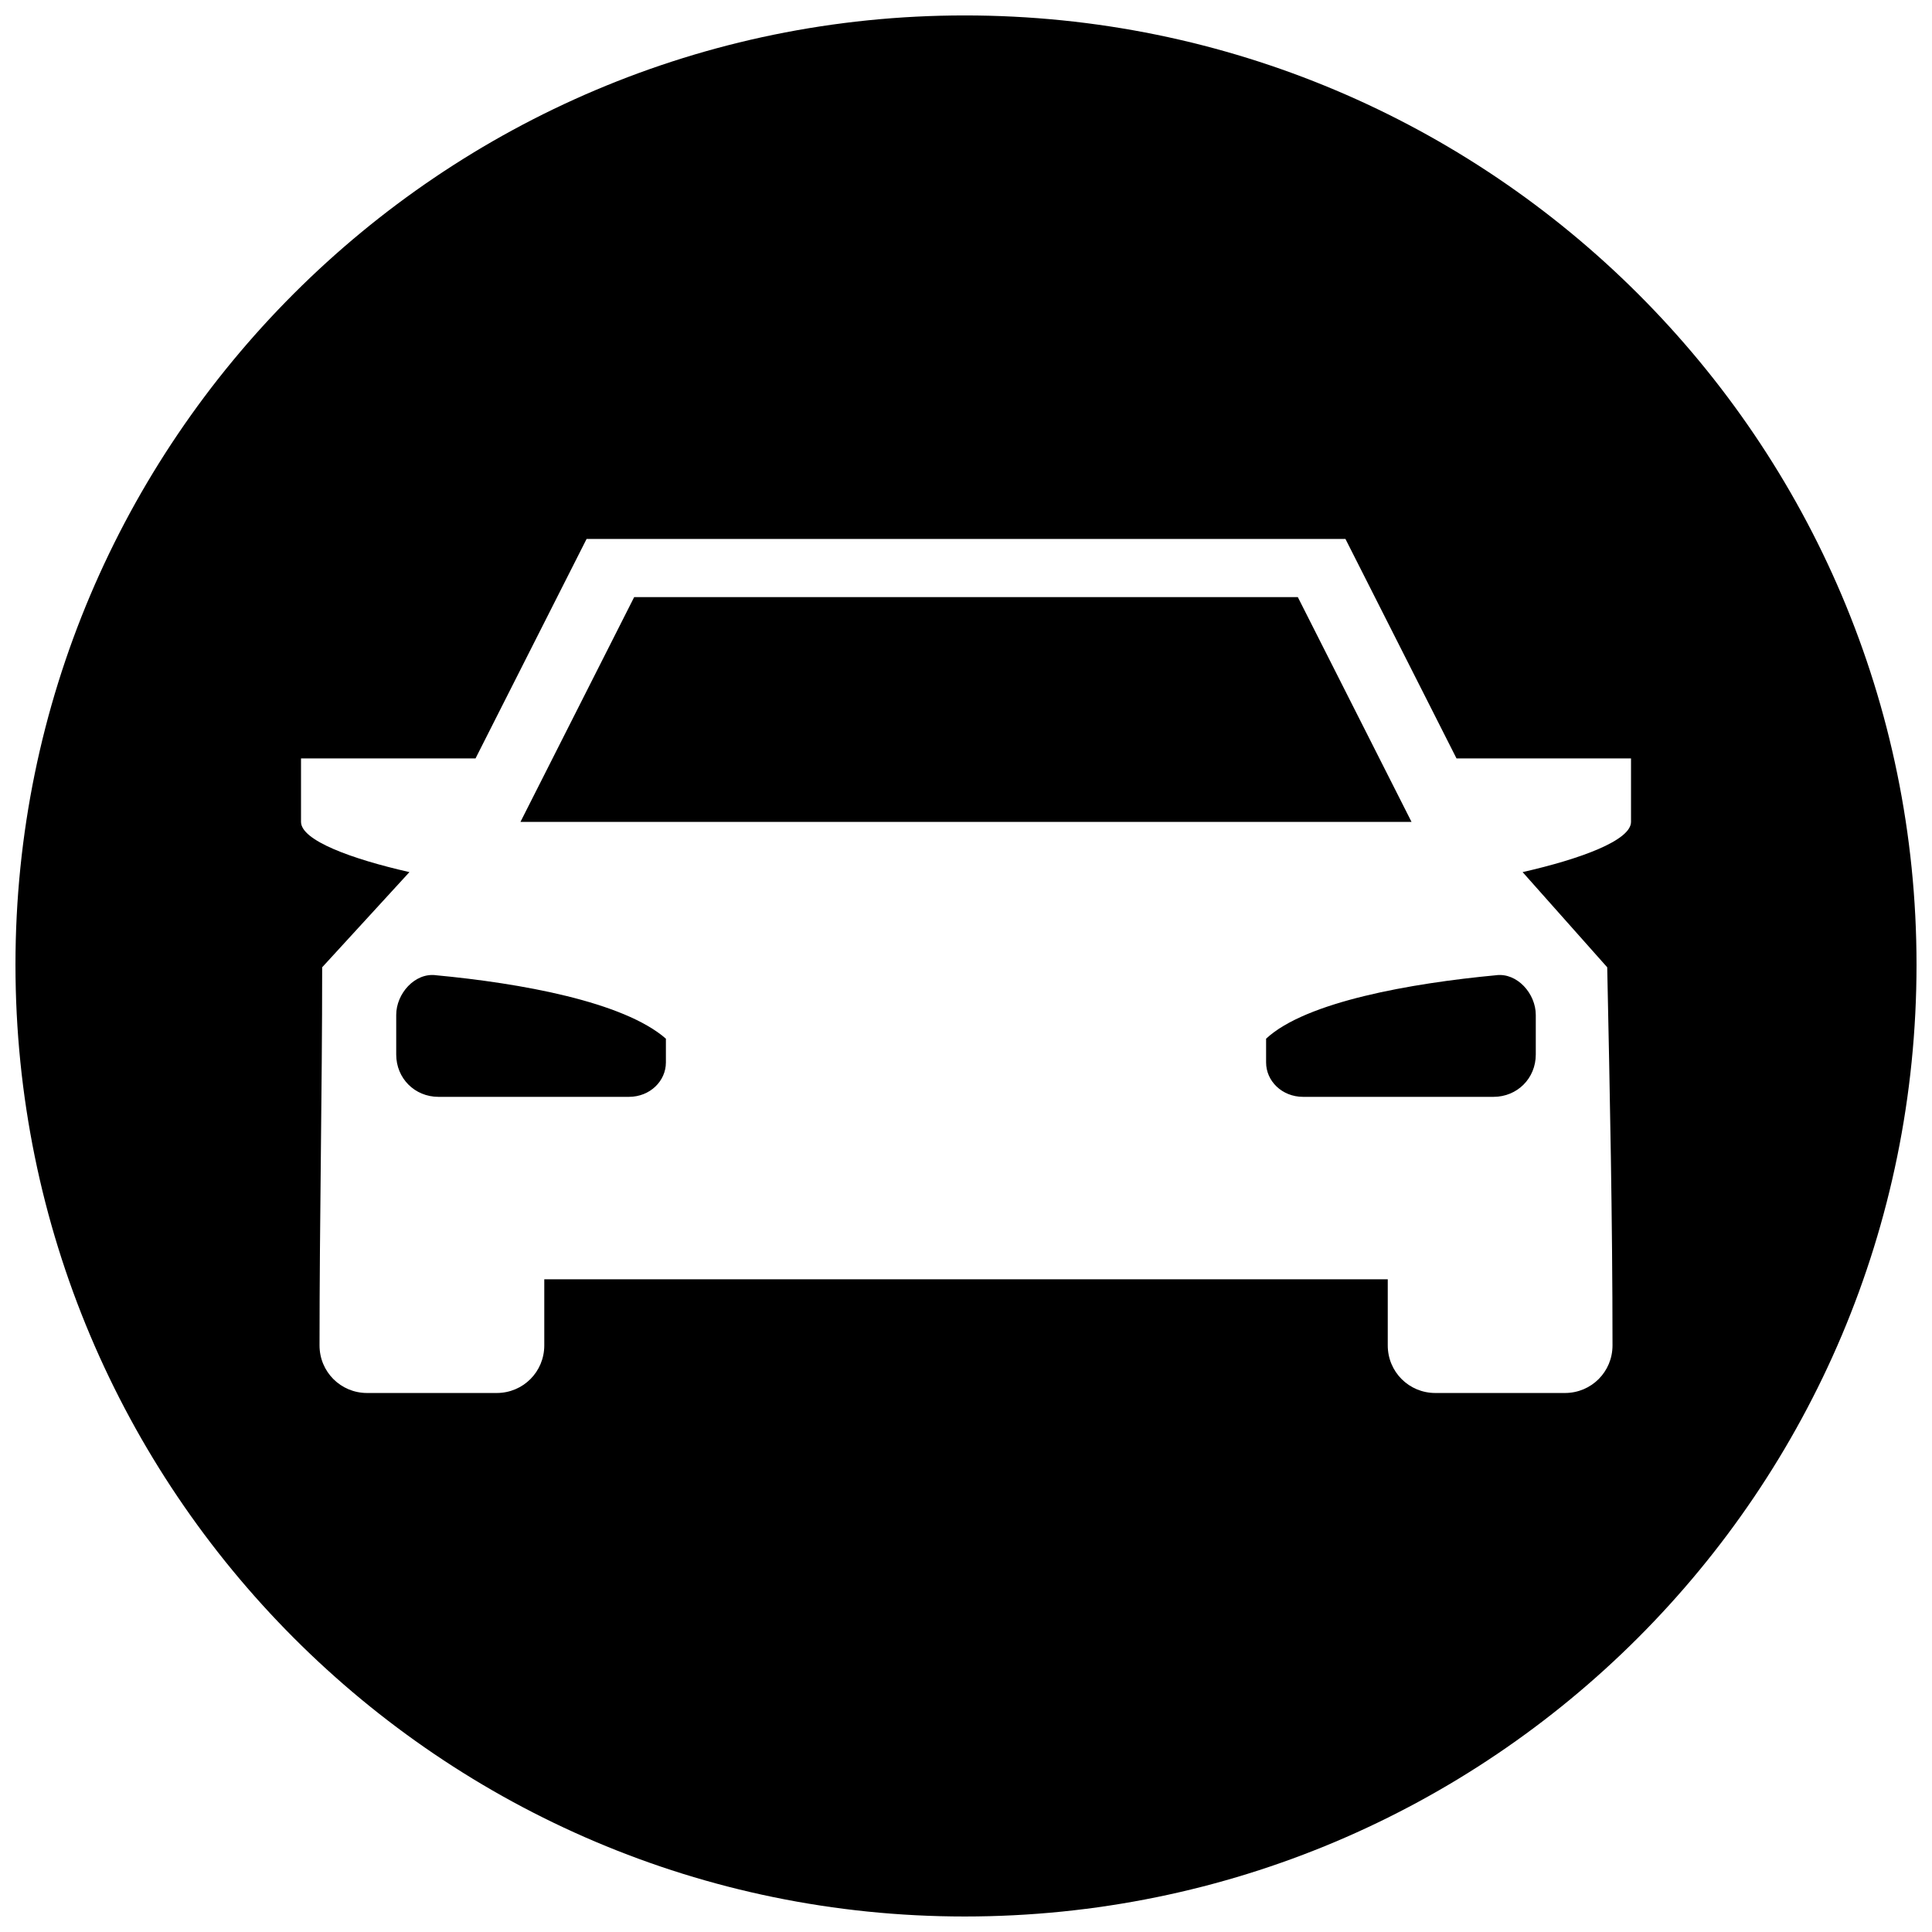 <?xml version="1.0" encoding="UTF-8"?>
<!-- The Best Svg Icon site in the world: iconSvg.co, Visit us! https://iconsvg.co -->
<svg width="800px" height="800px" version="1.1" viewBox="144 144 512 512" xmlns="http://www.w3.org/2000/svg">
 <defs>
  <clipPath id="a">
   <path d="m148.09 148.09h503.81v503.81h-503.81z"/>
  </clipPath>
 </defs>
 <g clip-path="url(#a)">
  <path d="m399.65 148.09c139.44 0 252.25 112.81 252.25 251.55 0 139.44-112.81 252.25-252.25 252.25-138.74 0-251.55-112.81-251.55-252.25 0-138.74 112.81-251.55 251.55-251.55zm-100.2 138.74-29.43 58.16h-46.246v16.816c0 4.906 13.312 9.809 28.73 13.312l-23.125 25.227c0 33.633-0.699 66.566-0.699 100.2 0 7.008 5.606 12.613 12.613 12.613h34.336c7.008 0 12.613-5.606 12.613-12.613v-17.52h223.53v17.52c0 7.008 5.606 12.613 12.613 12.613h34.336c7.008 0 12.613-5.606 12.613-12.613 0-33.633-0.699-66.566-1.402-100.2l-22.422-25.227c15.414-3.504 28.73-8.41 28.73-13.312v-16.816h-46.246l-29.43-58.16zm-17.52 74.977 30.129-59.559h175.88l30.129 59.559h-236.14zm258.56 40.641c-22.422 2.102-50.449 7.008-60.961 16.816v6.305c0 4.906 4.203 9.109 9.809 9.109h50.449c6.305 0 11.211-4.906 11.211-11.211v-10.512c0-5.606-4.906-11.211-10.512-10.512zm-280.98 0c22.422 2.102 49.75 7.008 60.961 16.816v6.305c0 4.906-4.203 9.109-9.809 9.109h-50.449c-6.305 0-11.211-4.906-11.211-11.211v-10.512c0-5.606 4.906-11.211 10.512-10.512z" fill-rule="evenodd"/>
 </g>
</svg>
